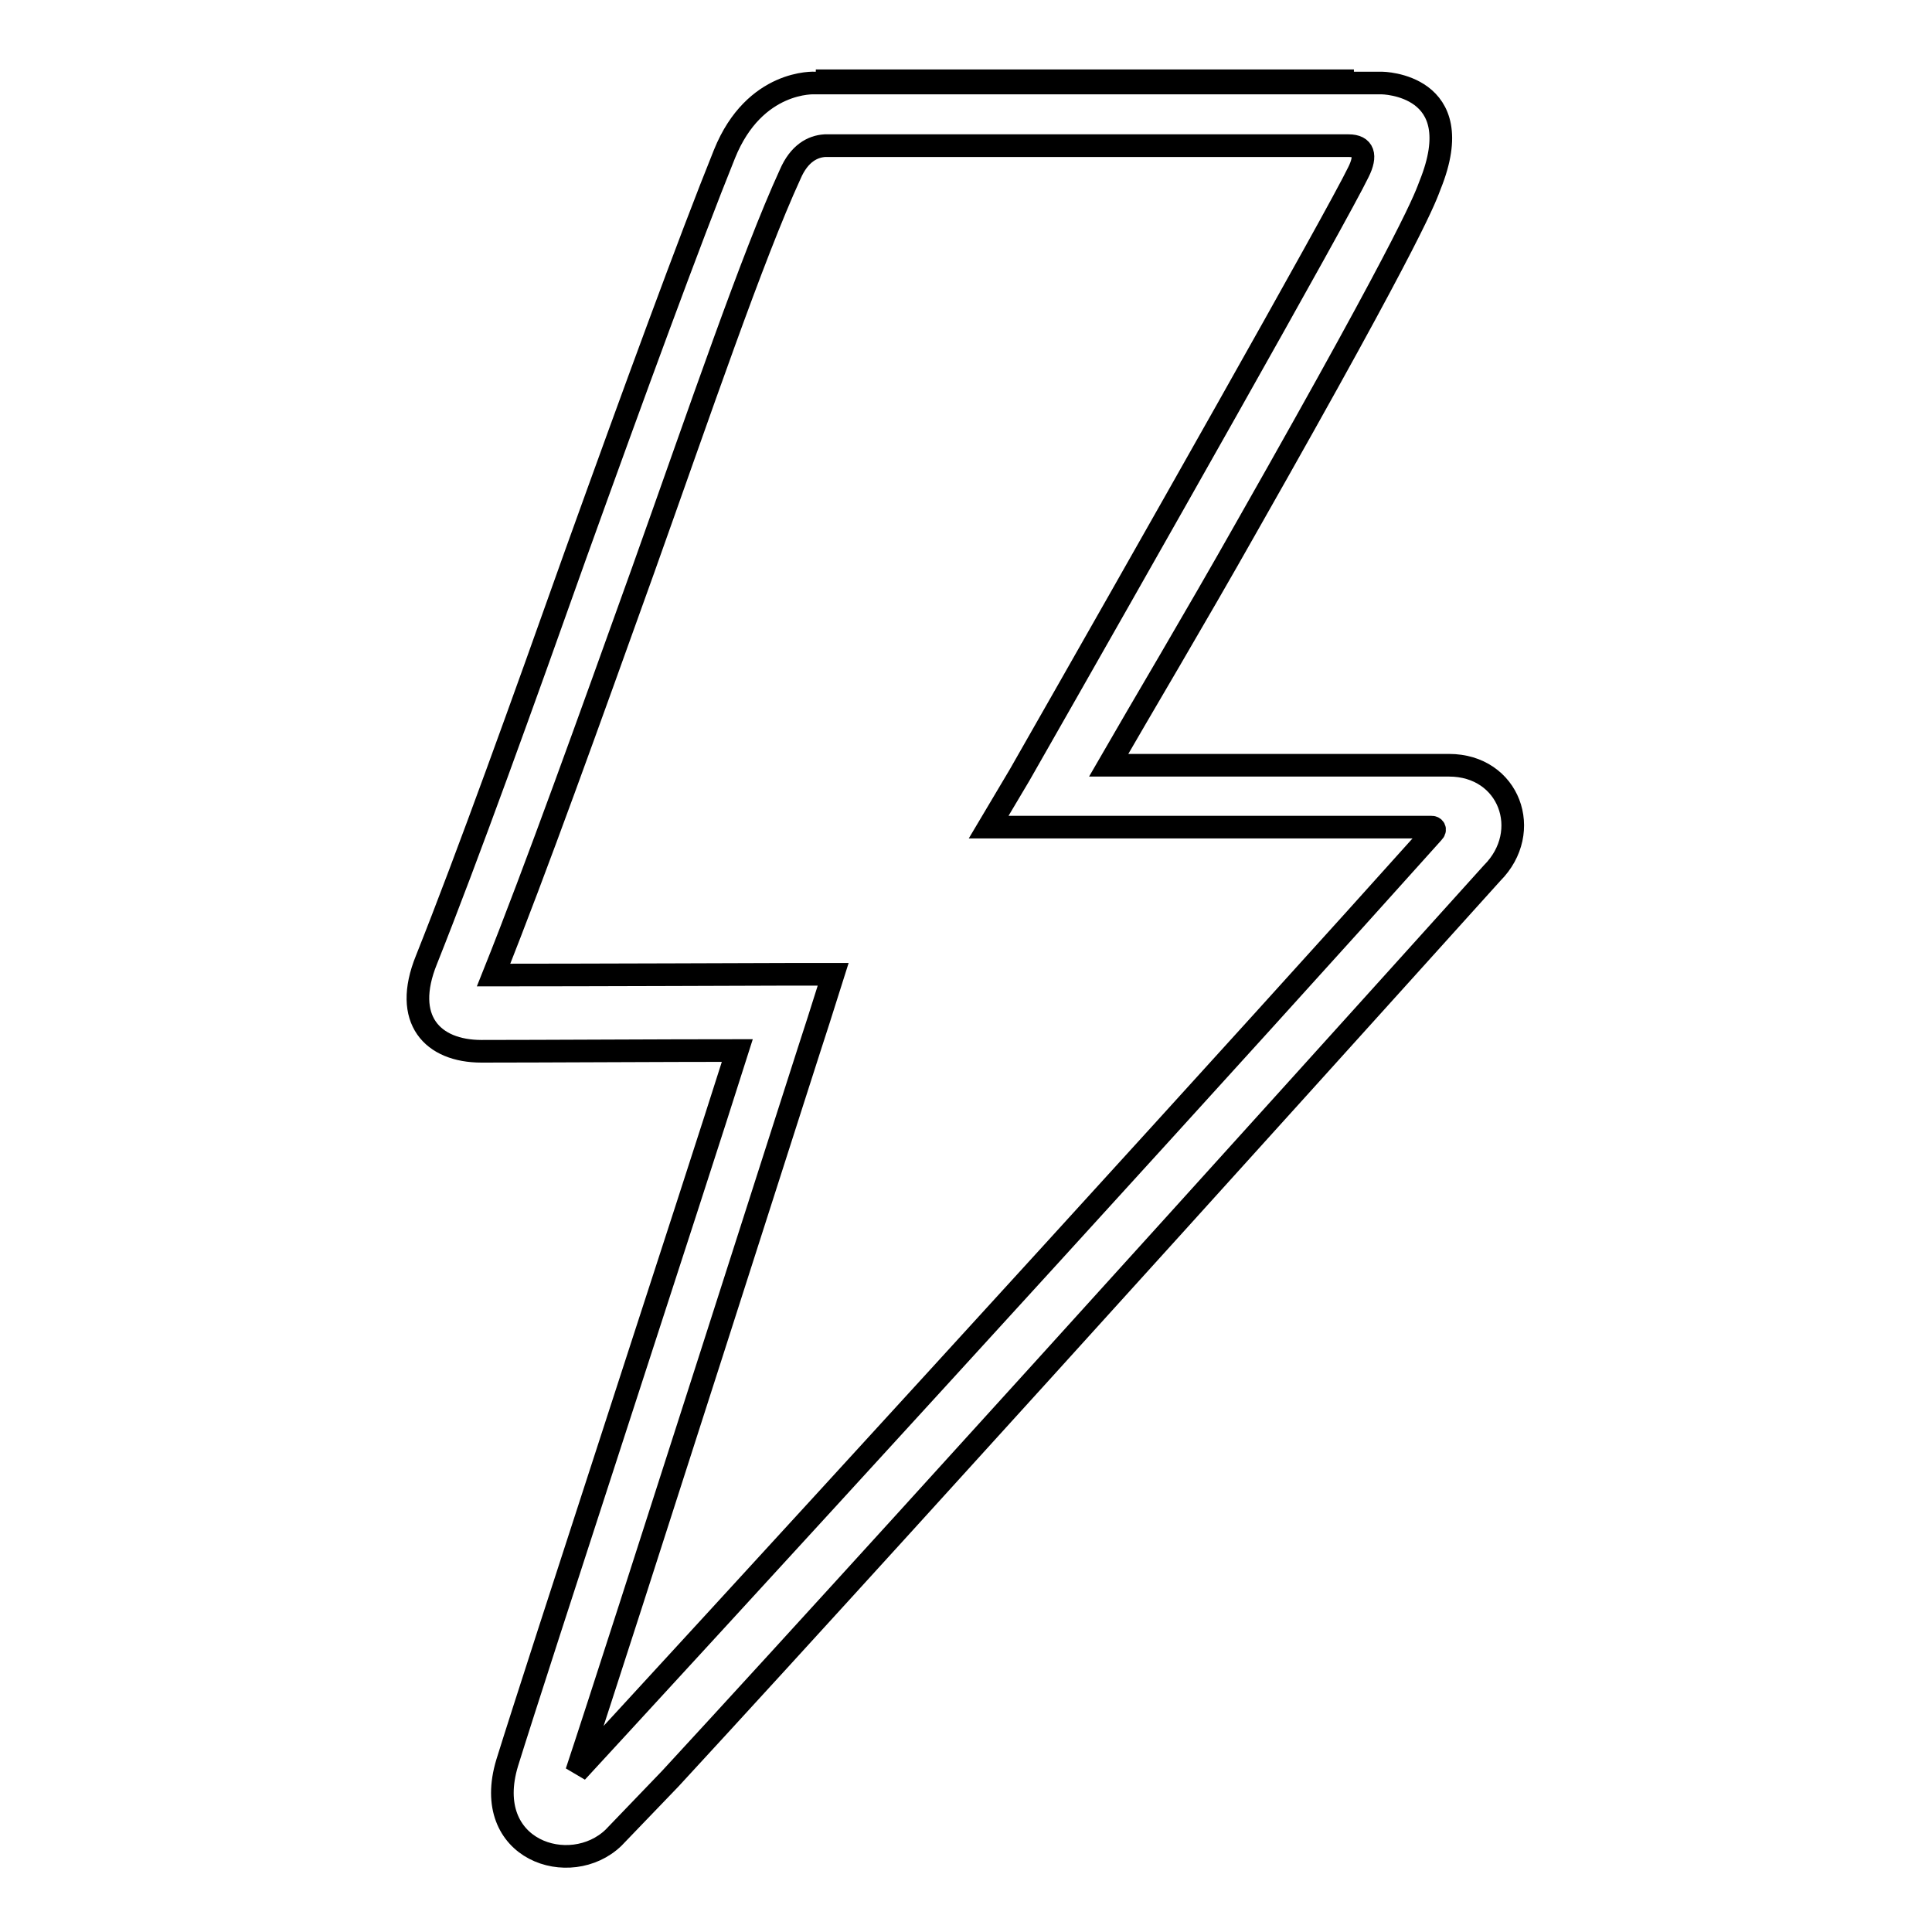 <?xml version="1.0" encoding="utf-8"?>
<!-- Svg Vector Icons : http://www.onlinewebfonts.com/icon -->
<!DOCTYPE svg PUBLIC "-//W3C//DTD SVG 1.1//EN" "http://www.w3.org/Graphics/SVG/1.1/DTD/svg11.dtd">
<svg version="1.1" xmlns="http://www.w3.org/2000/svg" xmlns:xlink="http://www.w3.org/1999/xlink" x="0px" y="0px" viewBox="0 0 256 256" enable-background="new 0 0 256 256" xml:space="preserve">
<g><g><path stroke-width="3" fill-opacity="0" stroke="#000000"  d="M67.2,233.6c4-12.9,24.3-74.8,30.5-94.4c-9.2,0-26.1,0.1-33.9,0.1c-6.5,0-10.5-4.2-7.3-12.1c5.5-13.8,12.8-34.1,19.8-53.8c7.7-21.4,15.1-41.6,19.7-53c4-9.9,12-9.4,12-9.4h75.1c0,0,11.8,0.1,6.4,13.5c-0.6,1.5-1.4,5-24.3,45.3c-7,12.4-14.1,24.3-18.3,31.6h45.1c8,0,11.2,8.8,5.7,14.3c0,0-75.5,83.8-108.9,120l-7.5,7.8C75.6,249,63.7,245.2,67.2,233.6z M110.4,129.1l-1.9,6c-0.3,0.8-26.9,84.1-32.1,99.7l5.8-6.3c33.2-36.1,82.8-90.4,107.7-118.2c0.4-0.4,0.1-0.7-0.2-0.7H131l4.1-6.9c16.1-28.2,42.1-74.1,44.9-79.9c1.1-2.2,0.7-3.5-1.3-3.5h-69.4c-1.6,0.1-3.4,1-4.6,3.8c-5,10.9-11.9,31.2-19.5,52.5c-7,19.5-14.2,39.6-19.8,53.6c11.8,0,38.5-0.1,38.8-0.1L110.4,129.1z M108.1,10.7h71.3"/><path stroke-width="3" fill-opacity="0" stroke="#000000"  d="M181,10"/></g></g>
</svg>